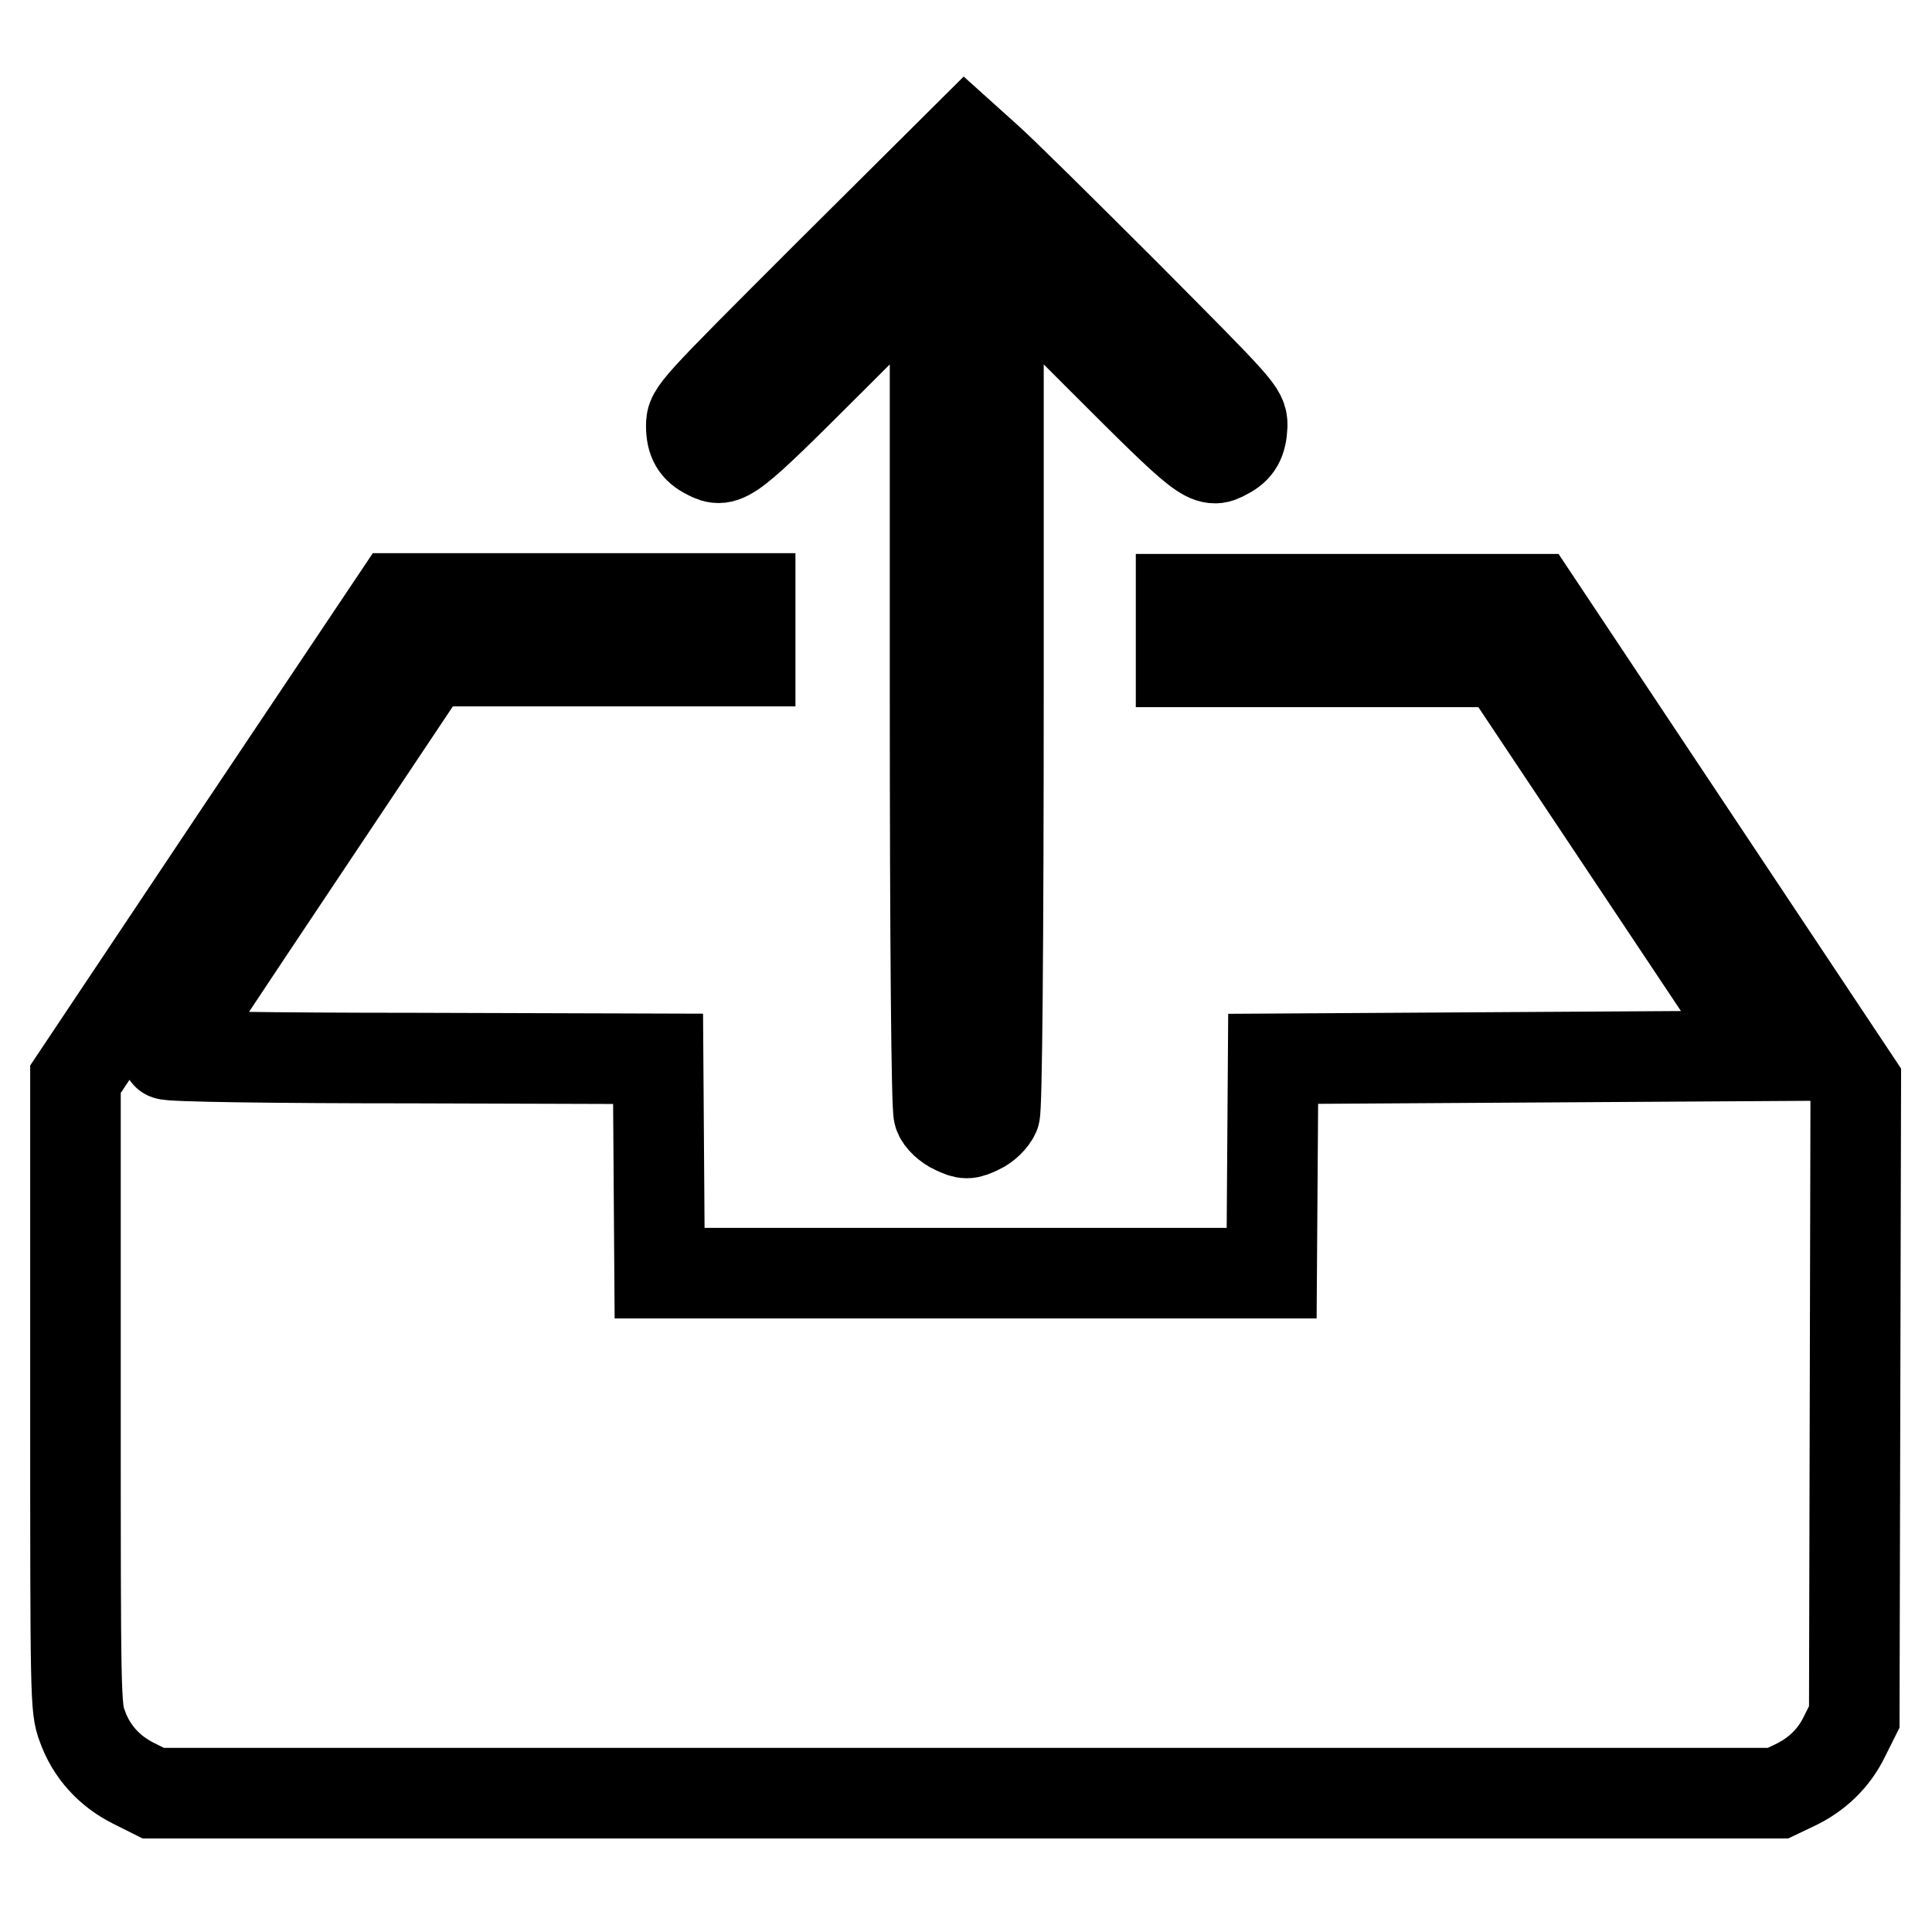 <?xml version="1.0" encoding="utf-8"?>
<!-- Svg Vector Icons : http://www.onlinewebfonts.com/icon -->
<!DOCTYPE svg PUBLIC "-//W3C//DTD SVG 1.1//EN" "http://www.w3.org/Graphics/SVG/1.1/DTD/svg11.dtd">
<svg version="1.1" xmlns="http://www.w3.org/2000/svg" xmlns:xlink="http://www.w3.org/1999/xlink" x="0px" y="0px" viewBox="0 0 256 256" enable-background="new 0 0 256 256" xml:space="preserve">
<g><g><g><path stroke-width="12" fill-opacity="0" stroke="#000000"  d="M109.7,36.5C91.9,54.3,91.6,54.6,91.6,56.4c0,2,0.6,3,2.2,3.8c2.3,1.2,2.7,1,16.6-12.9l13.5-13.5v56.3c0,35.5,0.2,56.7,0.5,57.5c0.2,0.7,1.2,1.6,2.1,2c1.5,0.7,1.7,0.7,3.2,0c0.9-0.4,1.8-1.3,2.1-2c0.3-0.7,0.5-21.9,0.5-57.5V33.8l13.5,13.5c13.9,13.9,14.3,14.2,16.6,12.9c1.6-0.8,2.1-1.8,2.2-3.8c0-1.8-0.3-2.1-15.3-17.2c-8.4-8.4-16.7-16.6-18.4-18.1l-3-2.7L109.7,36.5z"/><path stroke-width="12" fill-opacity="0" stroke="#000000"  d="M31.3,111.1L10,143v41.6c0,40.6,0,41.7,0.9,44.1c1.2,3.4,3.6,6,6.8,7.6l2.6,1.3H128h107.6l2.1-1c3-1.4,5.3-3.6,6.7-6.5l1.3-2.6l0.1-42.1l0.1-42l-21.3-32l-21.3-32l-23.4,0h-23.4v4.2v4.1h21.3l21.3,0l17.4,26.1l17.4,26.1l-32.6,0.2l-32.6,0.2l-0.1,14.2l-0.1,14.2H128H87.4l-0.1-14.2l-0.1-14.2l-32.6-0.1c-18,0-32.6-0.2-32.5-0.5c0.1-0.2,7.9-12,17.4-26.2l17.3-25.9l21.3,0h21.3v-4.1v-4.2H76H52.6L31.3,111.1z"/></g></g></g>
</svg>